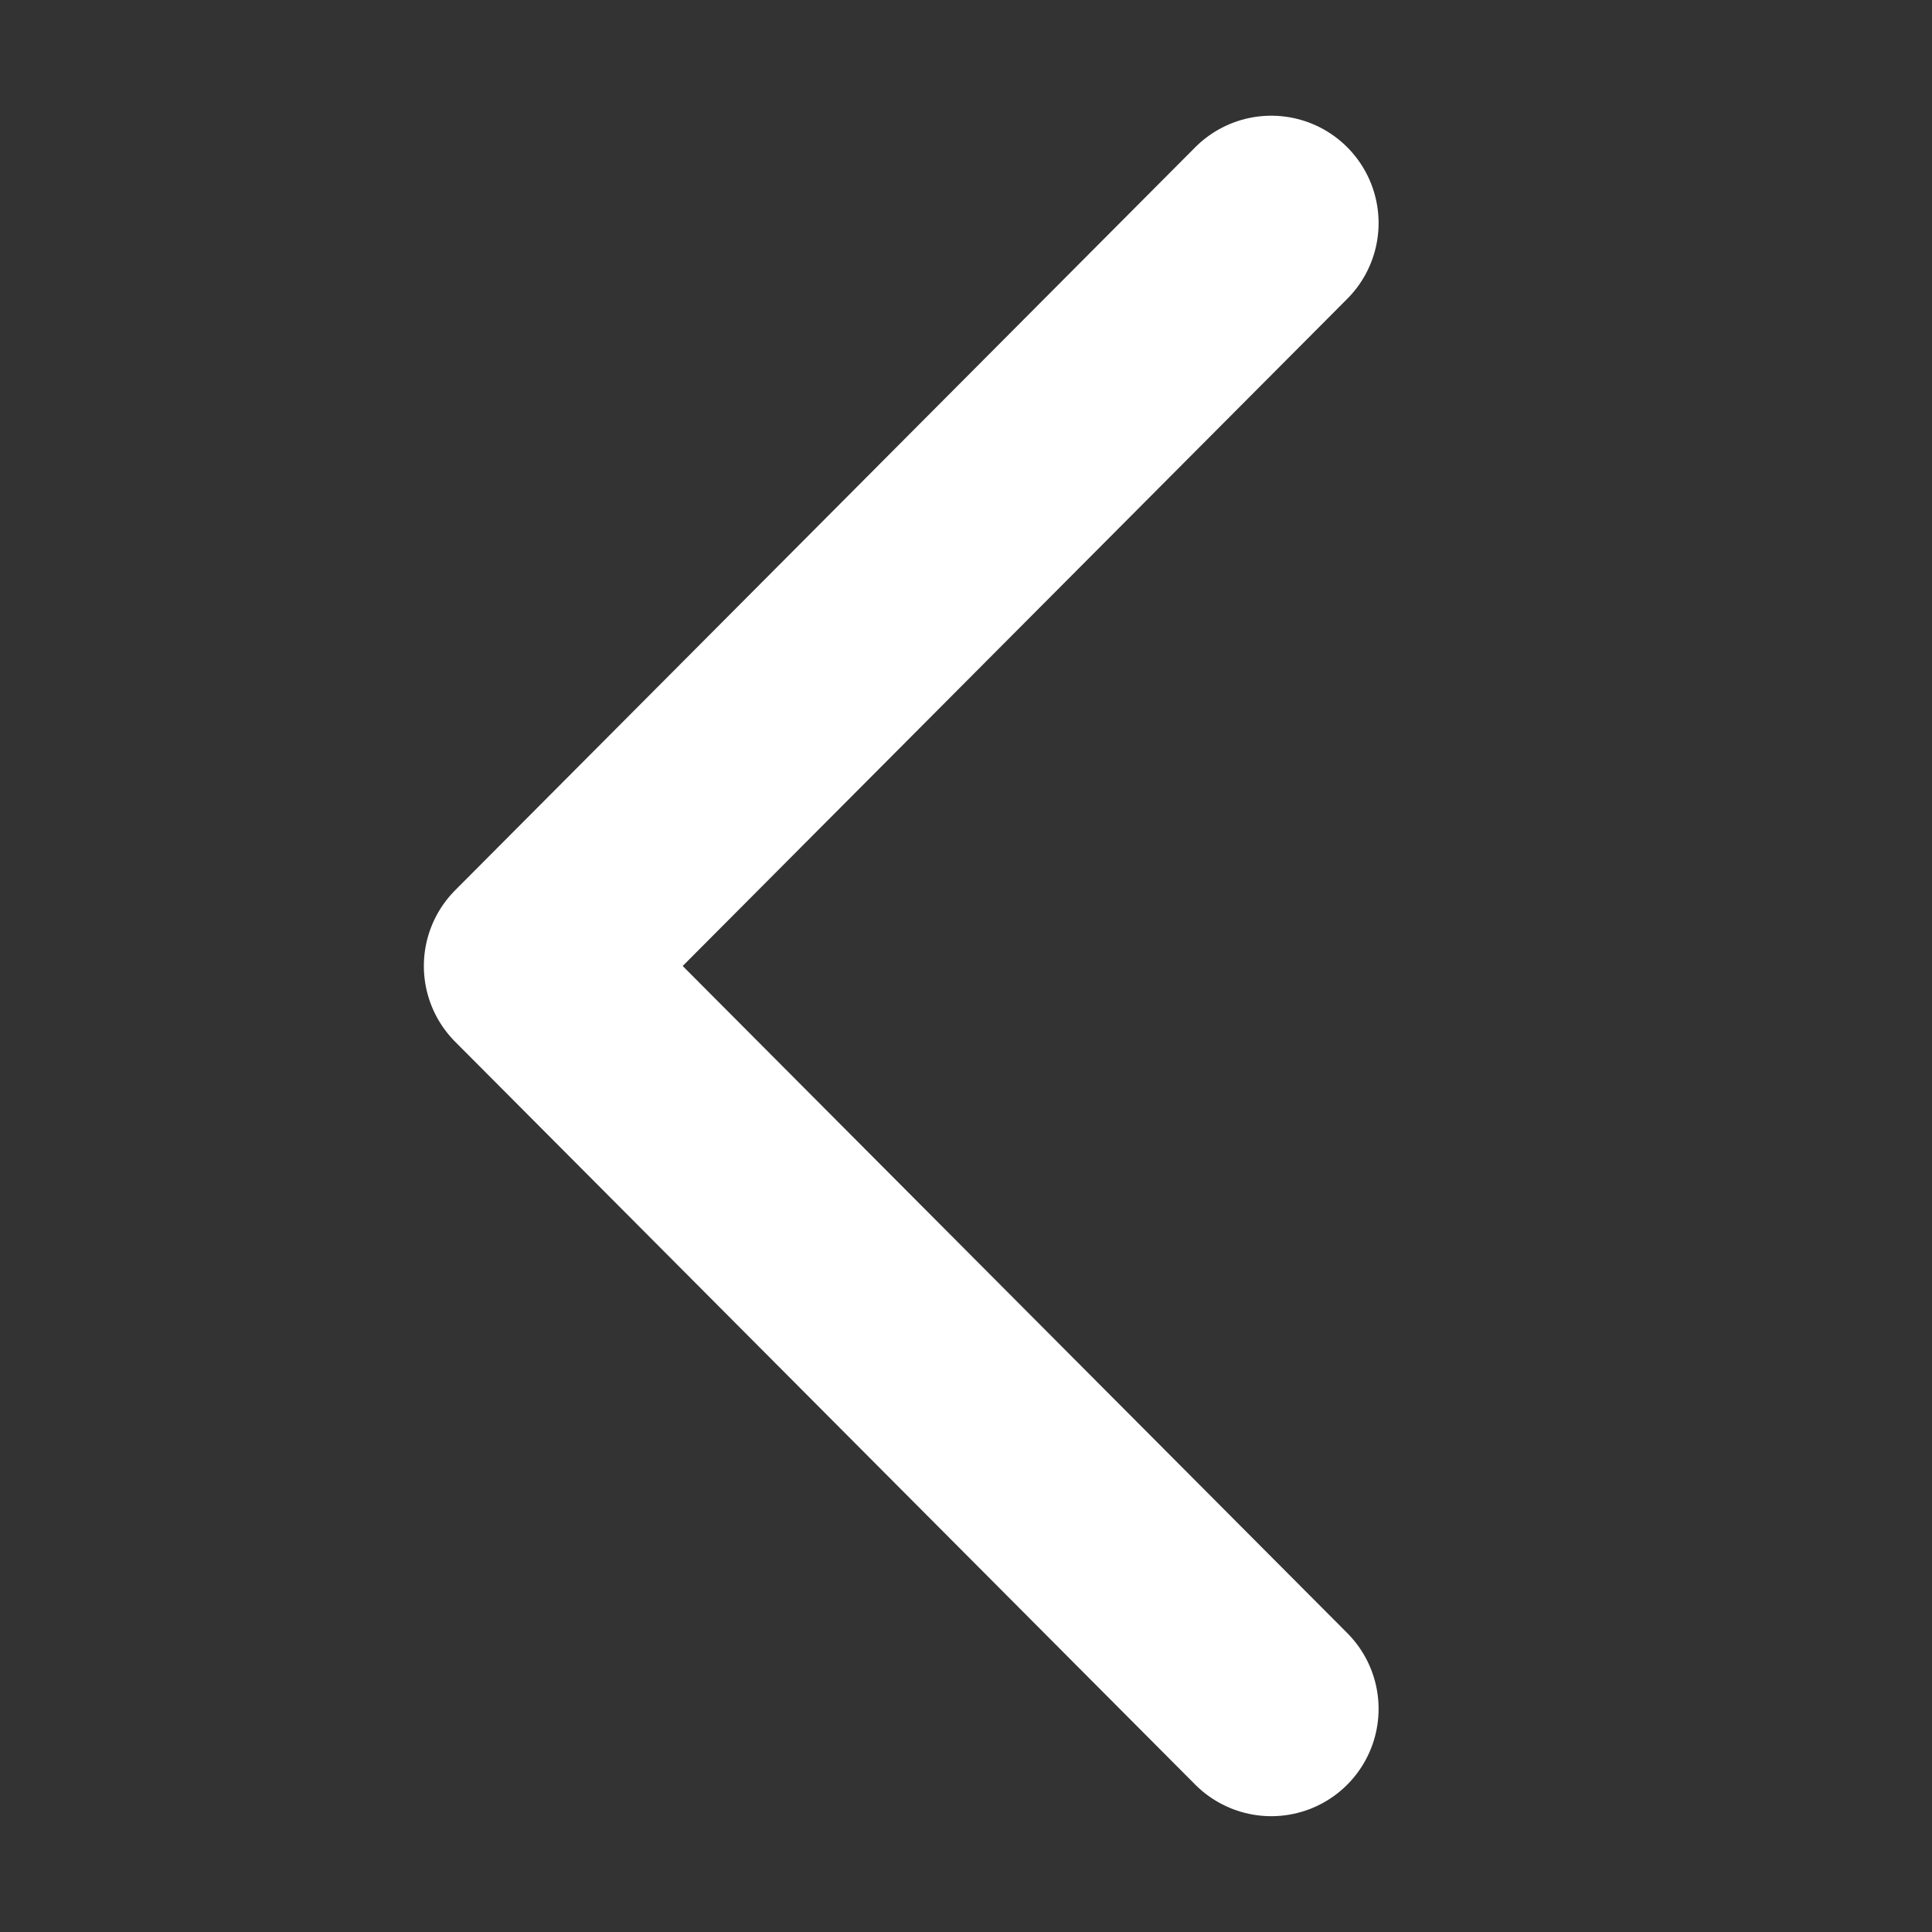 <svg width="18" height="18" viewBox="0 0 18 18" fill="none" xmlns="http://www.w3.org/2000/svg">
<rect x="0" y="0" width="18" height="18" fill="#333333" stroke="none"/>
<path d="M11.844 15.921L4.949 9L11.844 2.078" stroke="white" stroke-width="2" stroke-linecap="round" stroke-linejoin="round"/>
</svg>
